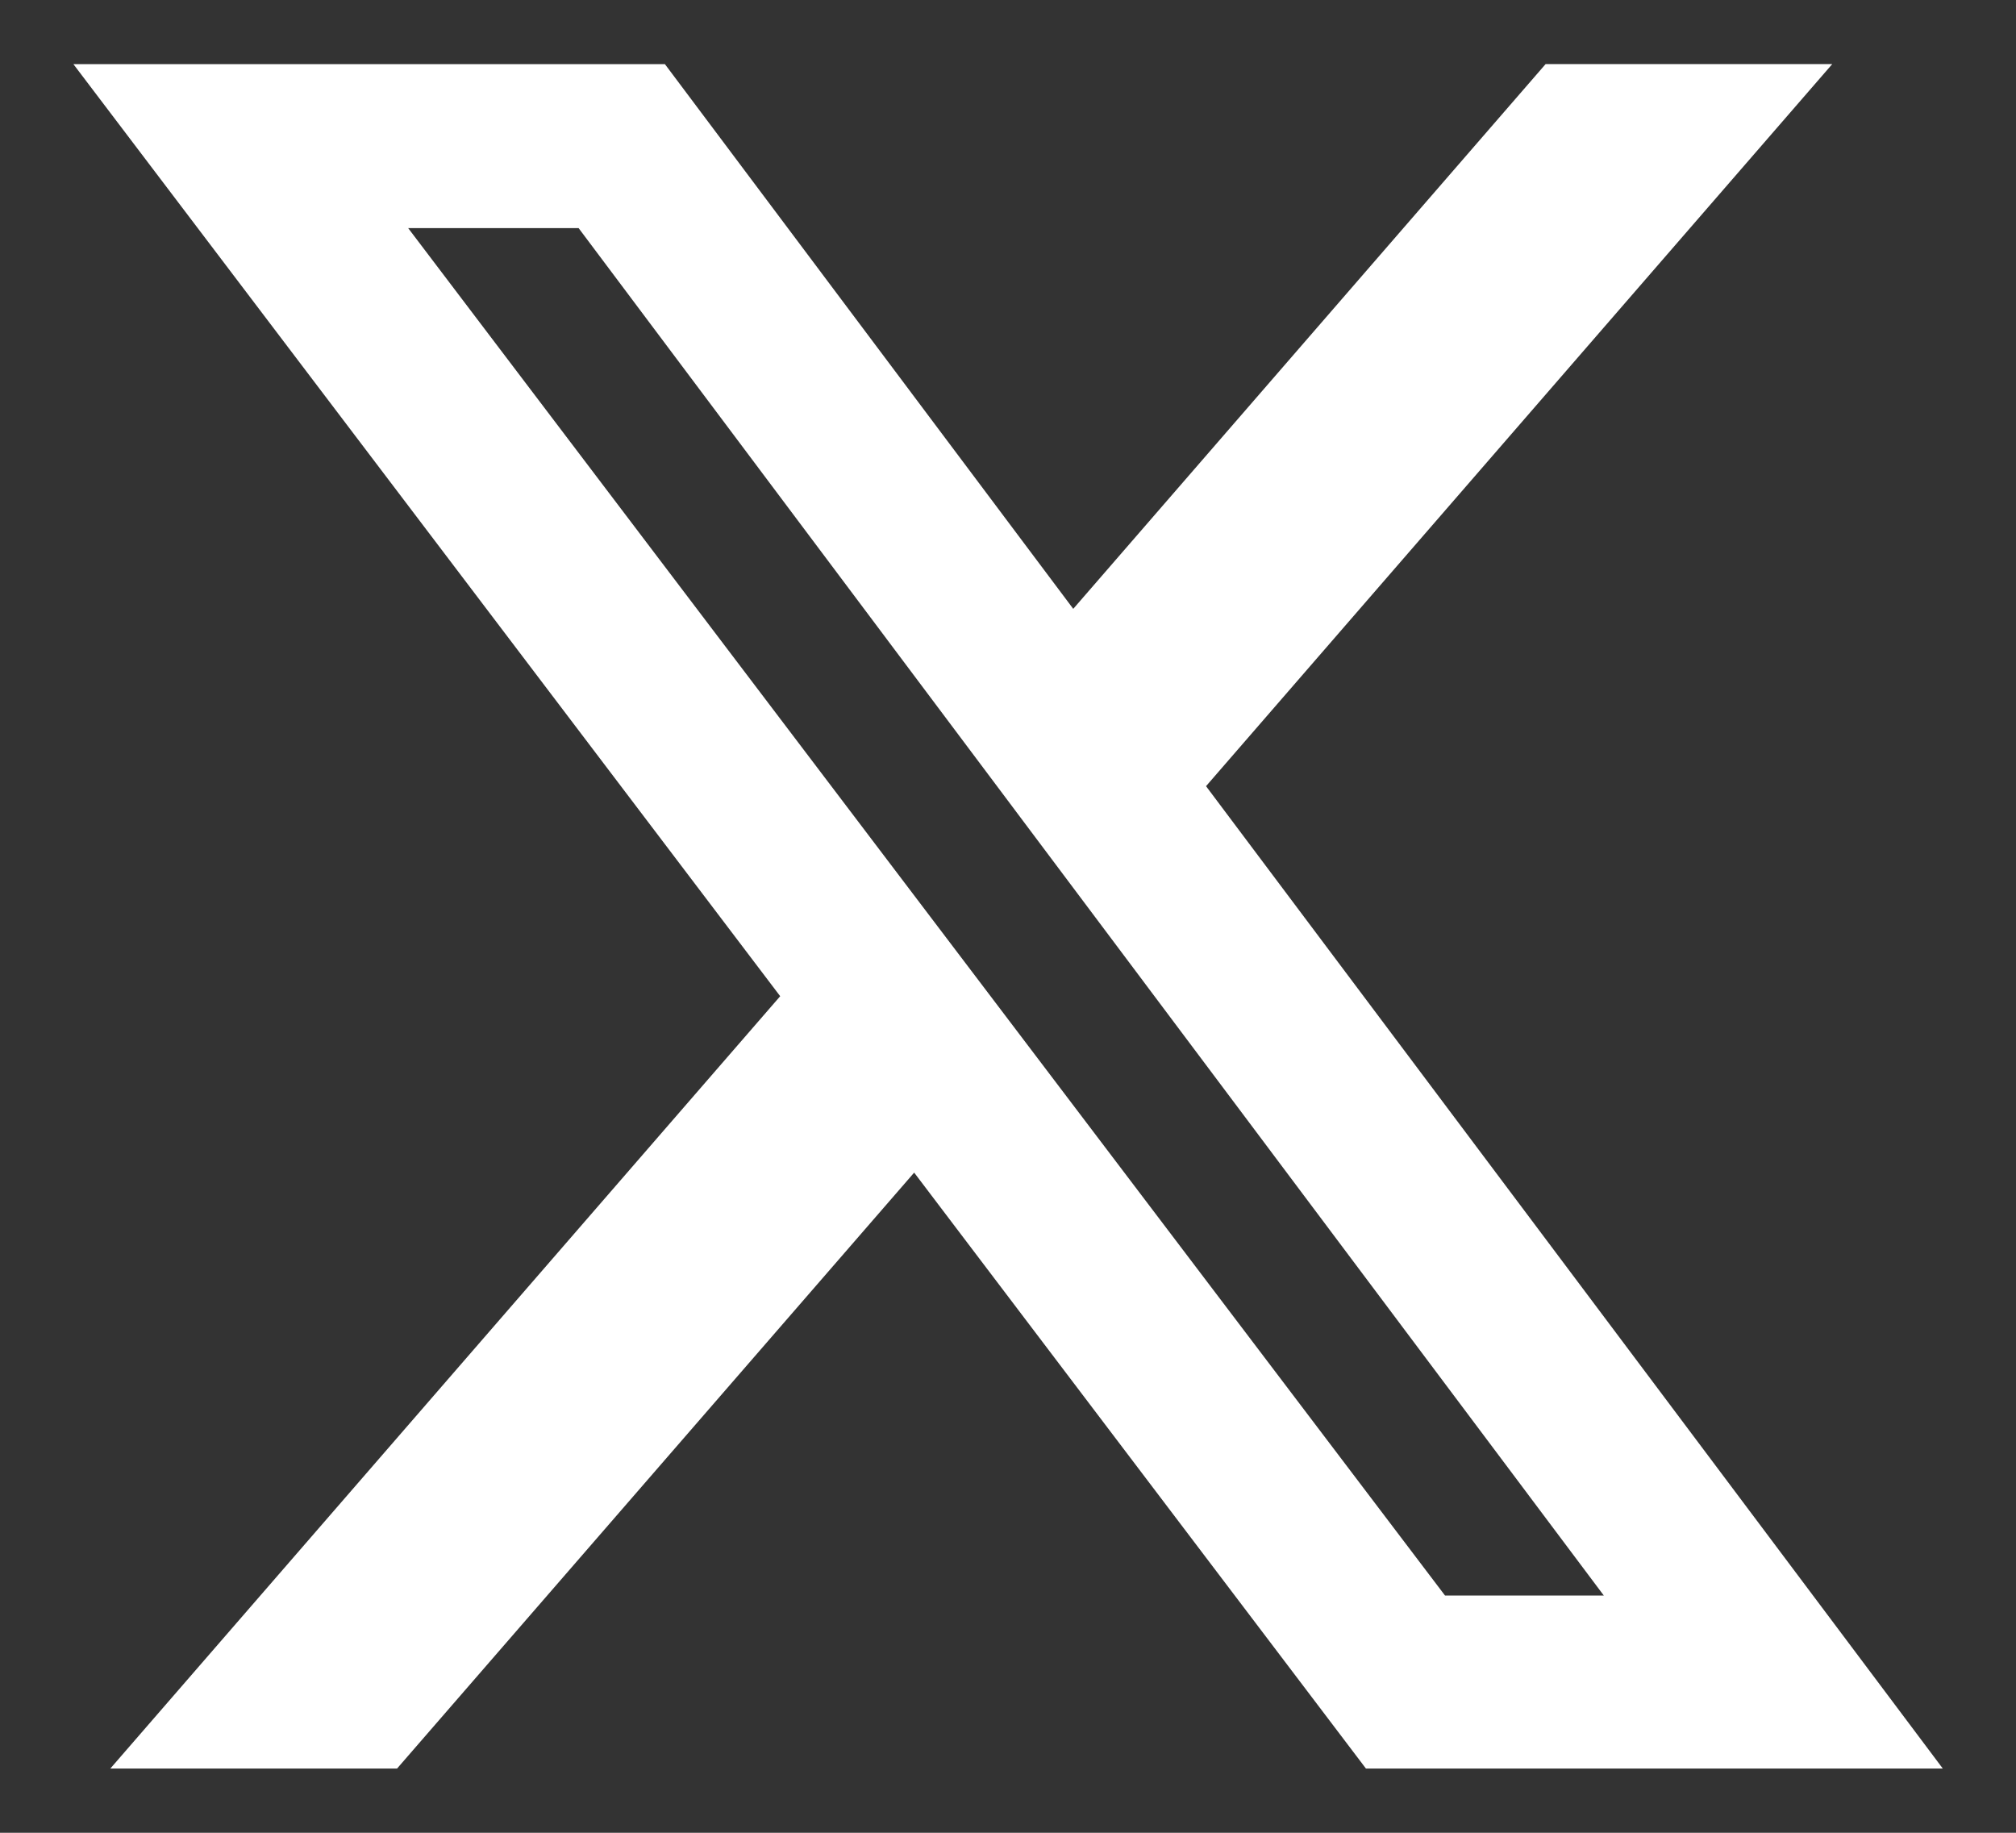 <svg width="22" height="20" viewBox="0 0 22 20" fill="none" xmlns="http://www.w3.org/2000/svg">
<rect x="0" y="0" width="22" height="20" fill="#333333" stroke="none"/>
<path d="M16.867 0.699H19.995L13.161 8.579L21.201 19.299H14.906L9.976 12.796L4.333 19.299H1.204L8.514 10.871L0.801 0.7H7.256L11.712 6.644L16.867 0.699ZM15.769 17.411H17.502L6.314 2.489H4.454L15.769 17.411Z" fill="white"/>
</svg>
